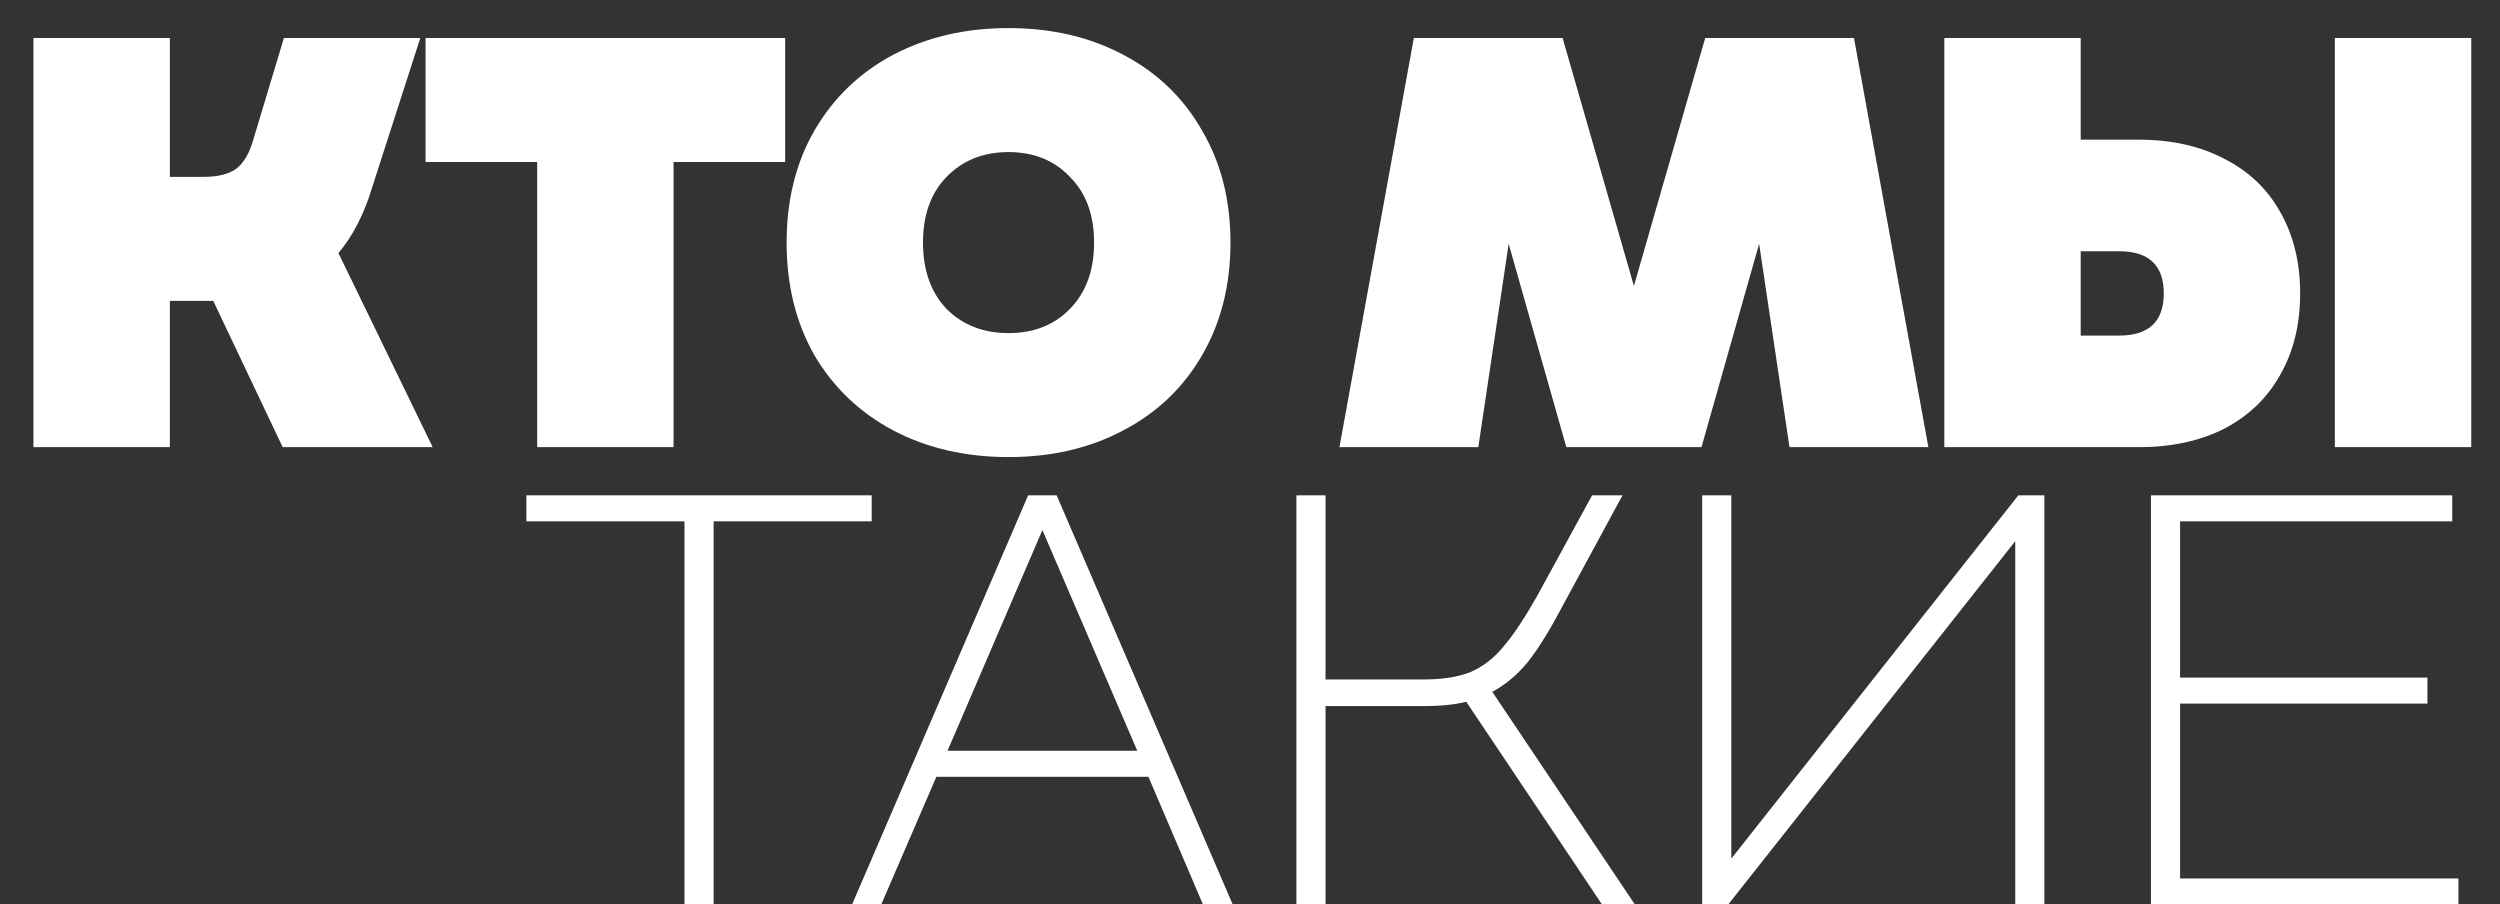 <?xml version="1.0" encoding="UTF-8"?> <svg xmlns="http://www.w3.org/2000/svg" width="246" height="89" viewBox="0 0 246 89" fill="none"><rect x="0" y="0" width="246" height="89" fill="#333333" stroke="none"/><path d="M16.713 3.74V17.404H20.007C21.43 17.404 22.508 17.14 23.24 16.611C23.972 16.042 24.521 15.127 24.887 13.866L27.937 3.74H41.357L36.599 18.502C35.826 21.064 34.728 23.199 33.305 24.907L42.577 44H27.815L20.983 29.604H16.713V44H3.293V3.74H16.713ZM77.257 3.74V15.94H66.277V44H52.857V15.94H41.877V3.74H77.257ZM107.659 23.87C107.659 21.145 106.866 18.99 105.28 17.404C103.735 15.777 101.722 14.964 99.241 14.964C96.76 14.964 94.727 15.777 93.141 17.404C91.596 18.99 90.823 21.145 90.823 23.87C90.823 26.595 91.596 28.77 93.141 30.397C94.727 31.983 96.76 32.776 99.241 32.776C101.722 32.776 103.735 31.983 105.28 30.397C106.866 28.77 107.659 26.595 107.659 23.87ZM77.403 23.87C77.403 19.681 78.318 16.001 80.148 12.829C82.019 9.616 84.601 7.136 87.895 5.387C91.23 3.638 95.012 2.764 99.241 2.764C103.47 2.764 107.232 3.638 110.526 5.387C113.861 7.136 116.443 9.616 118.273 12.829C120.144 16.001 121.079 19.681 121.079 23.87C121.079 28.059 120.144 31.759 118.273 34.972C116.443 38.144 113.861 40.604 110.526 42.353C107.232 44.102 103.47 44.976 99.241 44.976C95.012 44.976 91.23 44.102 87.895 42.353C84.601 40.604 82.019 38.144 80.148 34.972C78.318 31.759 77.403 28.059 77.403 23.87ZM167.791 3.74H182.431L189.751 44H176.087L173.098 23.992L167.425 44H154.127L148.454 23.992L145.465 44H131.801L139.121 3.74H153.761L160.776 28.14L167.791 3.74ZM243.171 3.74V44H229.751V3.74H243.171ZM191.321 3.74H204.741V13.744H210.475C213.687 13.744 216.493 14.374 218.893 15.635C221.292 16.855 223.122 18.604 224.383 20.881C225.684 23.158 226.335 25.822 226.335 28.872C226.335 31.922 225.684 34.586 224.383 36.863C223.122 39.14 221.292 40.909 218.893 42.17C216.493 43.39 213.687 44 210.475 44H191.321V3.74ZM208.523 33.02C211.451 33.02 212.915 31.637 212.915 28.872C212.915 26.107 211.451 24.724 208.523 24.724H204.741V33.02H208.523ZM85.775 48.74V51.302H70.22V89H67.353V51.302H51.798V48.74H85.775ZM101.169 48.74H103.975L121.299 89H118.371L113.003 76.434H92.141L86.712 89H83.845L101.169 48.74ZM111.905 73.872L102.572 52.156L93.239 73.872H111.905ZM130.433 48.74V66.857H140.132C141.962 66.857 143.487 66.613 144.707 66.125C145.927 65.596 147.005 64.763 147.94 63.624C148.916 62.485 150.014 60.838 151.234 58.683L156.663 48.74H159.652L153.674 59.781C152.495 62.018 151.397 63.787 150.38 65.088C149.363 66.349 148.184 67.345 146.842 68.077L160.872 89H157.639L144.28 69.053C143.141 69.338 141.759 69.48 140.132 69.48H130.433V89H127.566V48.74H130.433ZM201.167 89H198.3V53.254L170.057 89H167.495V48.74H170.362V84.486L198.605 48.74H201.167V89ZM241.299 48.74V51.302H214.52V66.674H238.859V69.236H214.52V86.438H241.909V89H211.653V48.74H241.299Z" fill="white"></path></svg> 